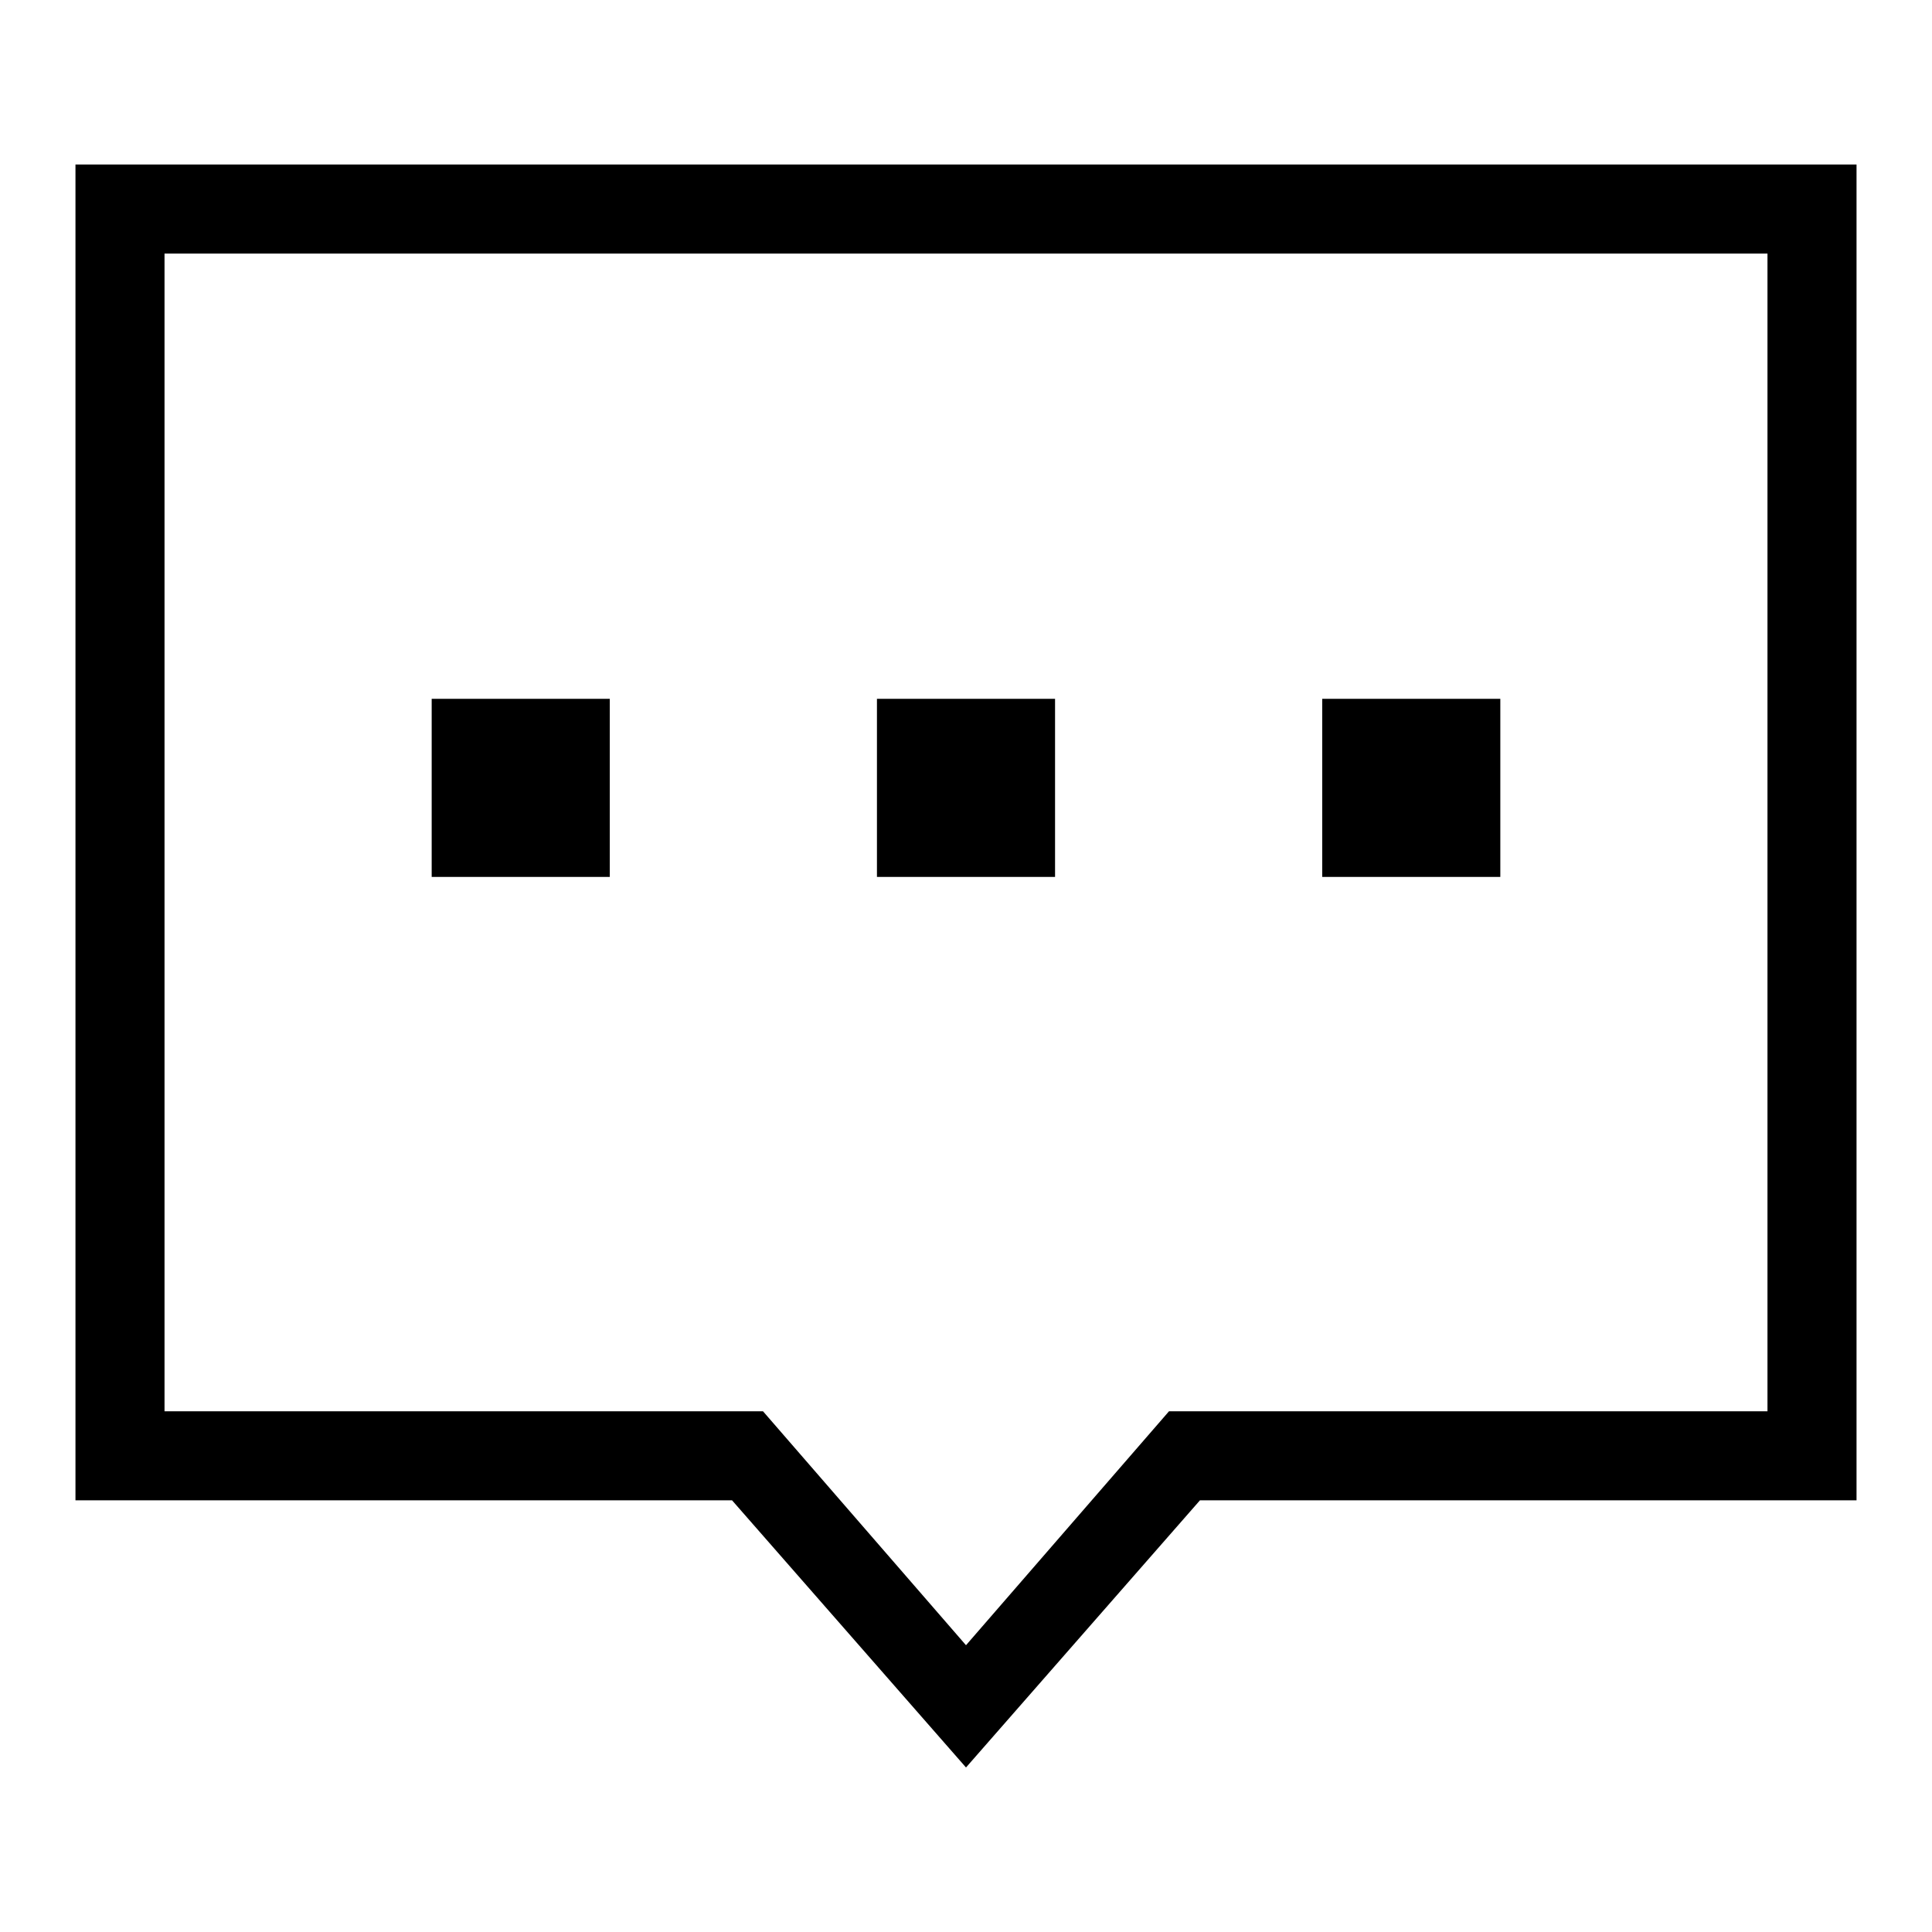 <?xml version="1.0" encoding="utf-8"?>
<!-- Svg Vector Icons : http://www.onlinewebfonts.com/icon -->
<!DOCTYPE svg PUBLIC "-//W3C//DTD SVG 1.1//EN" "http://www.w3.org/Graphics/SVG/1.1/DTD/svg11.dtd">
<svg version="1.1" xmlns="http://www.w3.org/2000/svg" xmlns:xlink="http://www.w3.org/1999/xlink" x="0px" y="0px" viewBox="0 0 256 256" enable-background="new 0 0 256 256" xml:space="preserve">
<g><g><path fill="#000000" d="M139.8,92.6h-23.6v23.6h23.6V92.6z M10,21.8v177h87l31,35.4l31-35.4h87v-177H10z M234.2,187h-79.3L128,218l-26.9-31H21.8V33.6h212.4V187z M80.8,92.6H57.2v23.6h23.6V92.6z M198.8,92.6h-23.6v23.6h23.6V92.6z"/></g></g>
</svg>
